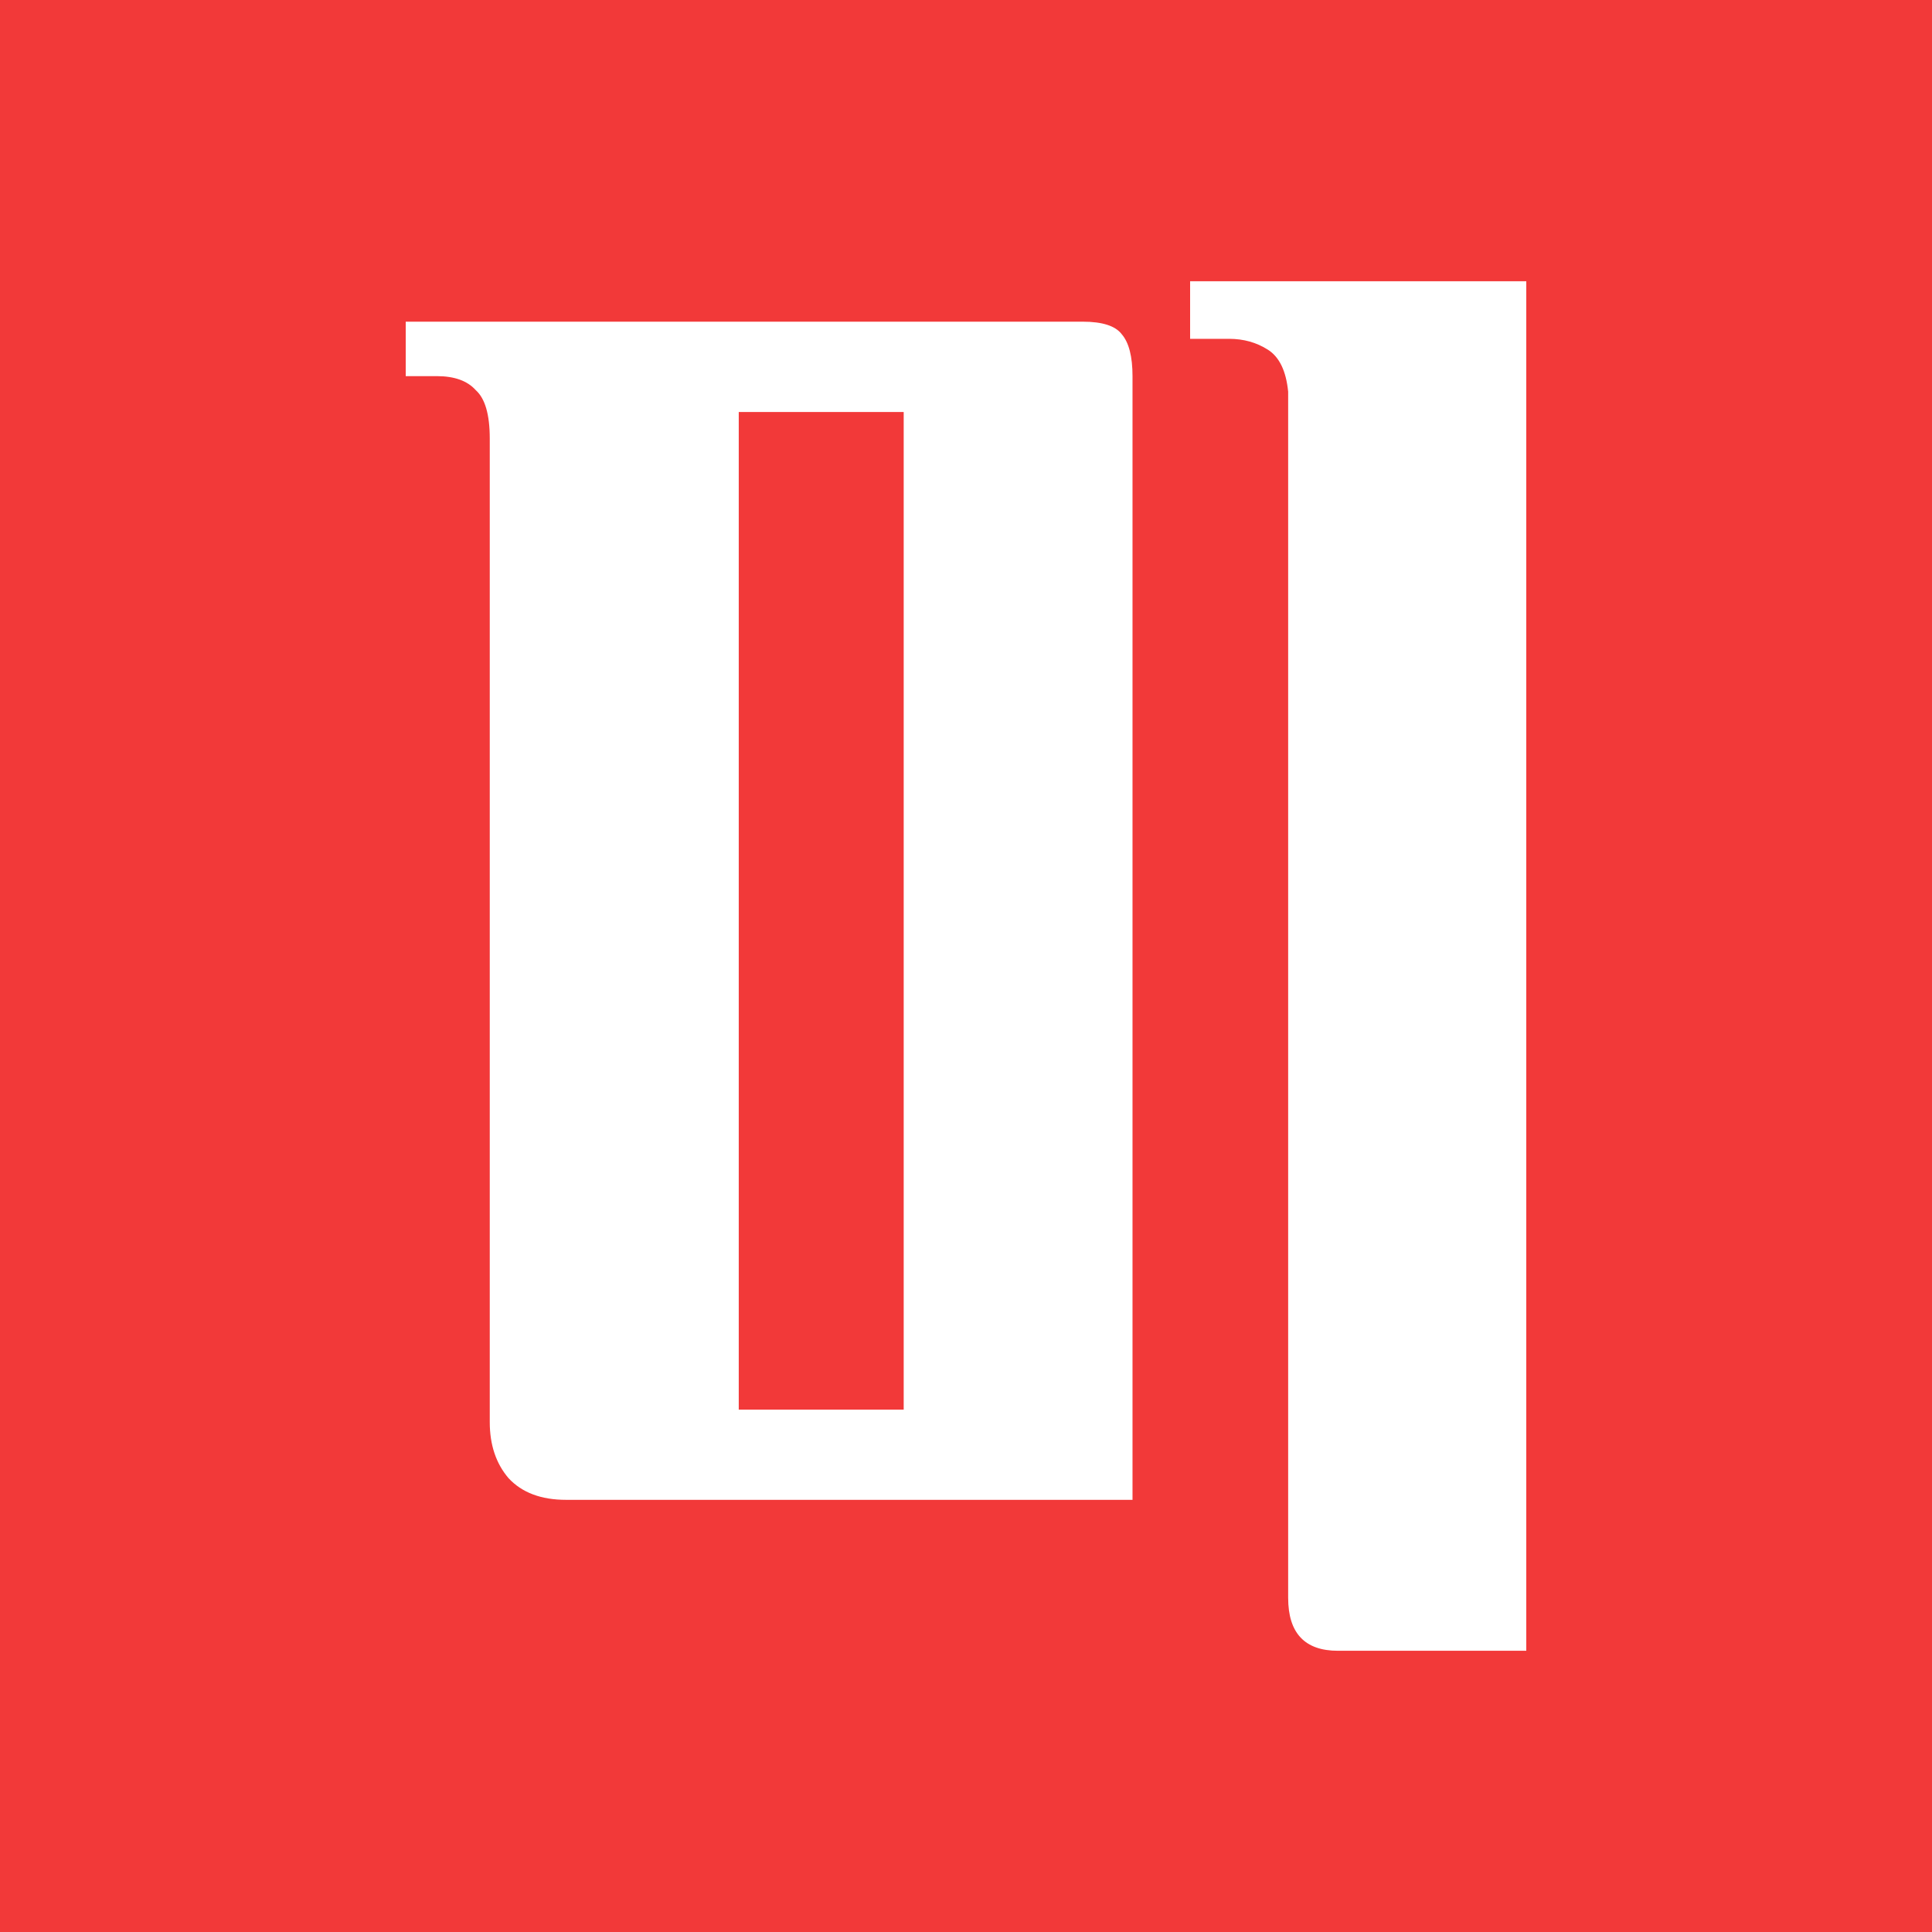 <svg width="16" height="16" viewBox="0 0 16 16" fill="none" xmlns="http://www.w3.org/2000/svg">
<rect width="16" height="16" fill="#F23939"/>
<path d="M8.967 2.664C9.13 2.664 9.237 2.699 9.289 2.767C9.349 2.836 9.379 2.952 9.379 3.115V12.421H4.688C4.481 12.421 4.322 12.361 4.211 12.241C4.108 12.12 4.056 11.966 4.056 11.777V3.631C4.056 3.433 4.017 3.3 3.94 3.231C3.871 3.154 3.764 3.115 3.618 3.115H3.36V2.664H8.967ZM12.64 13.671H11.08C10.806 13.671 10.668 13.525 10.668 13.233V3.244C10.651 3.072 10.595 2.956 10.5 2.896C10.406 2.836 10.299 2.806 10.178 2.806H9.856V2.329H12.64V13.671ZM6.118 11.674H7.484V3.412H6.118V11.674Z" fill="white"/>
</svg>
